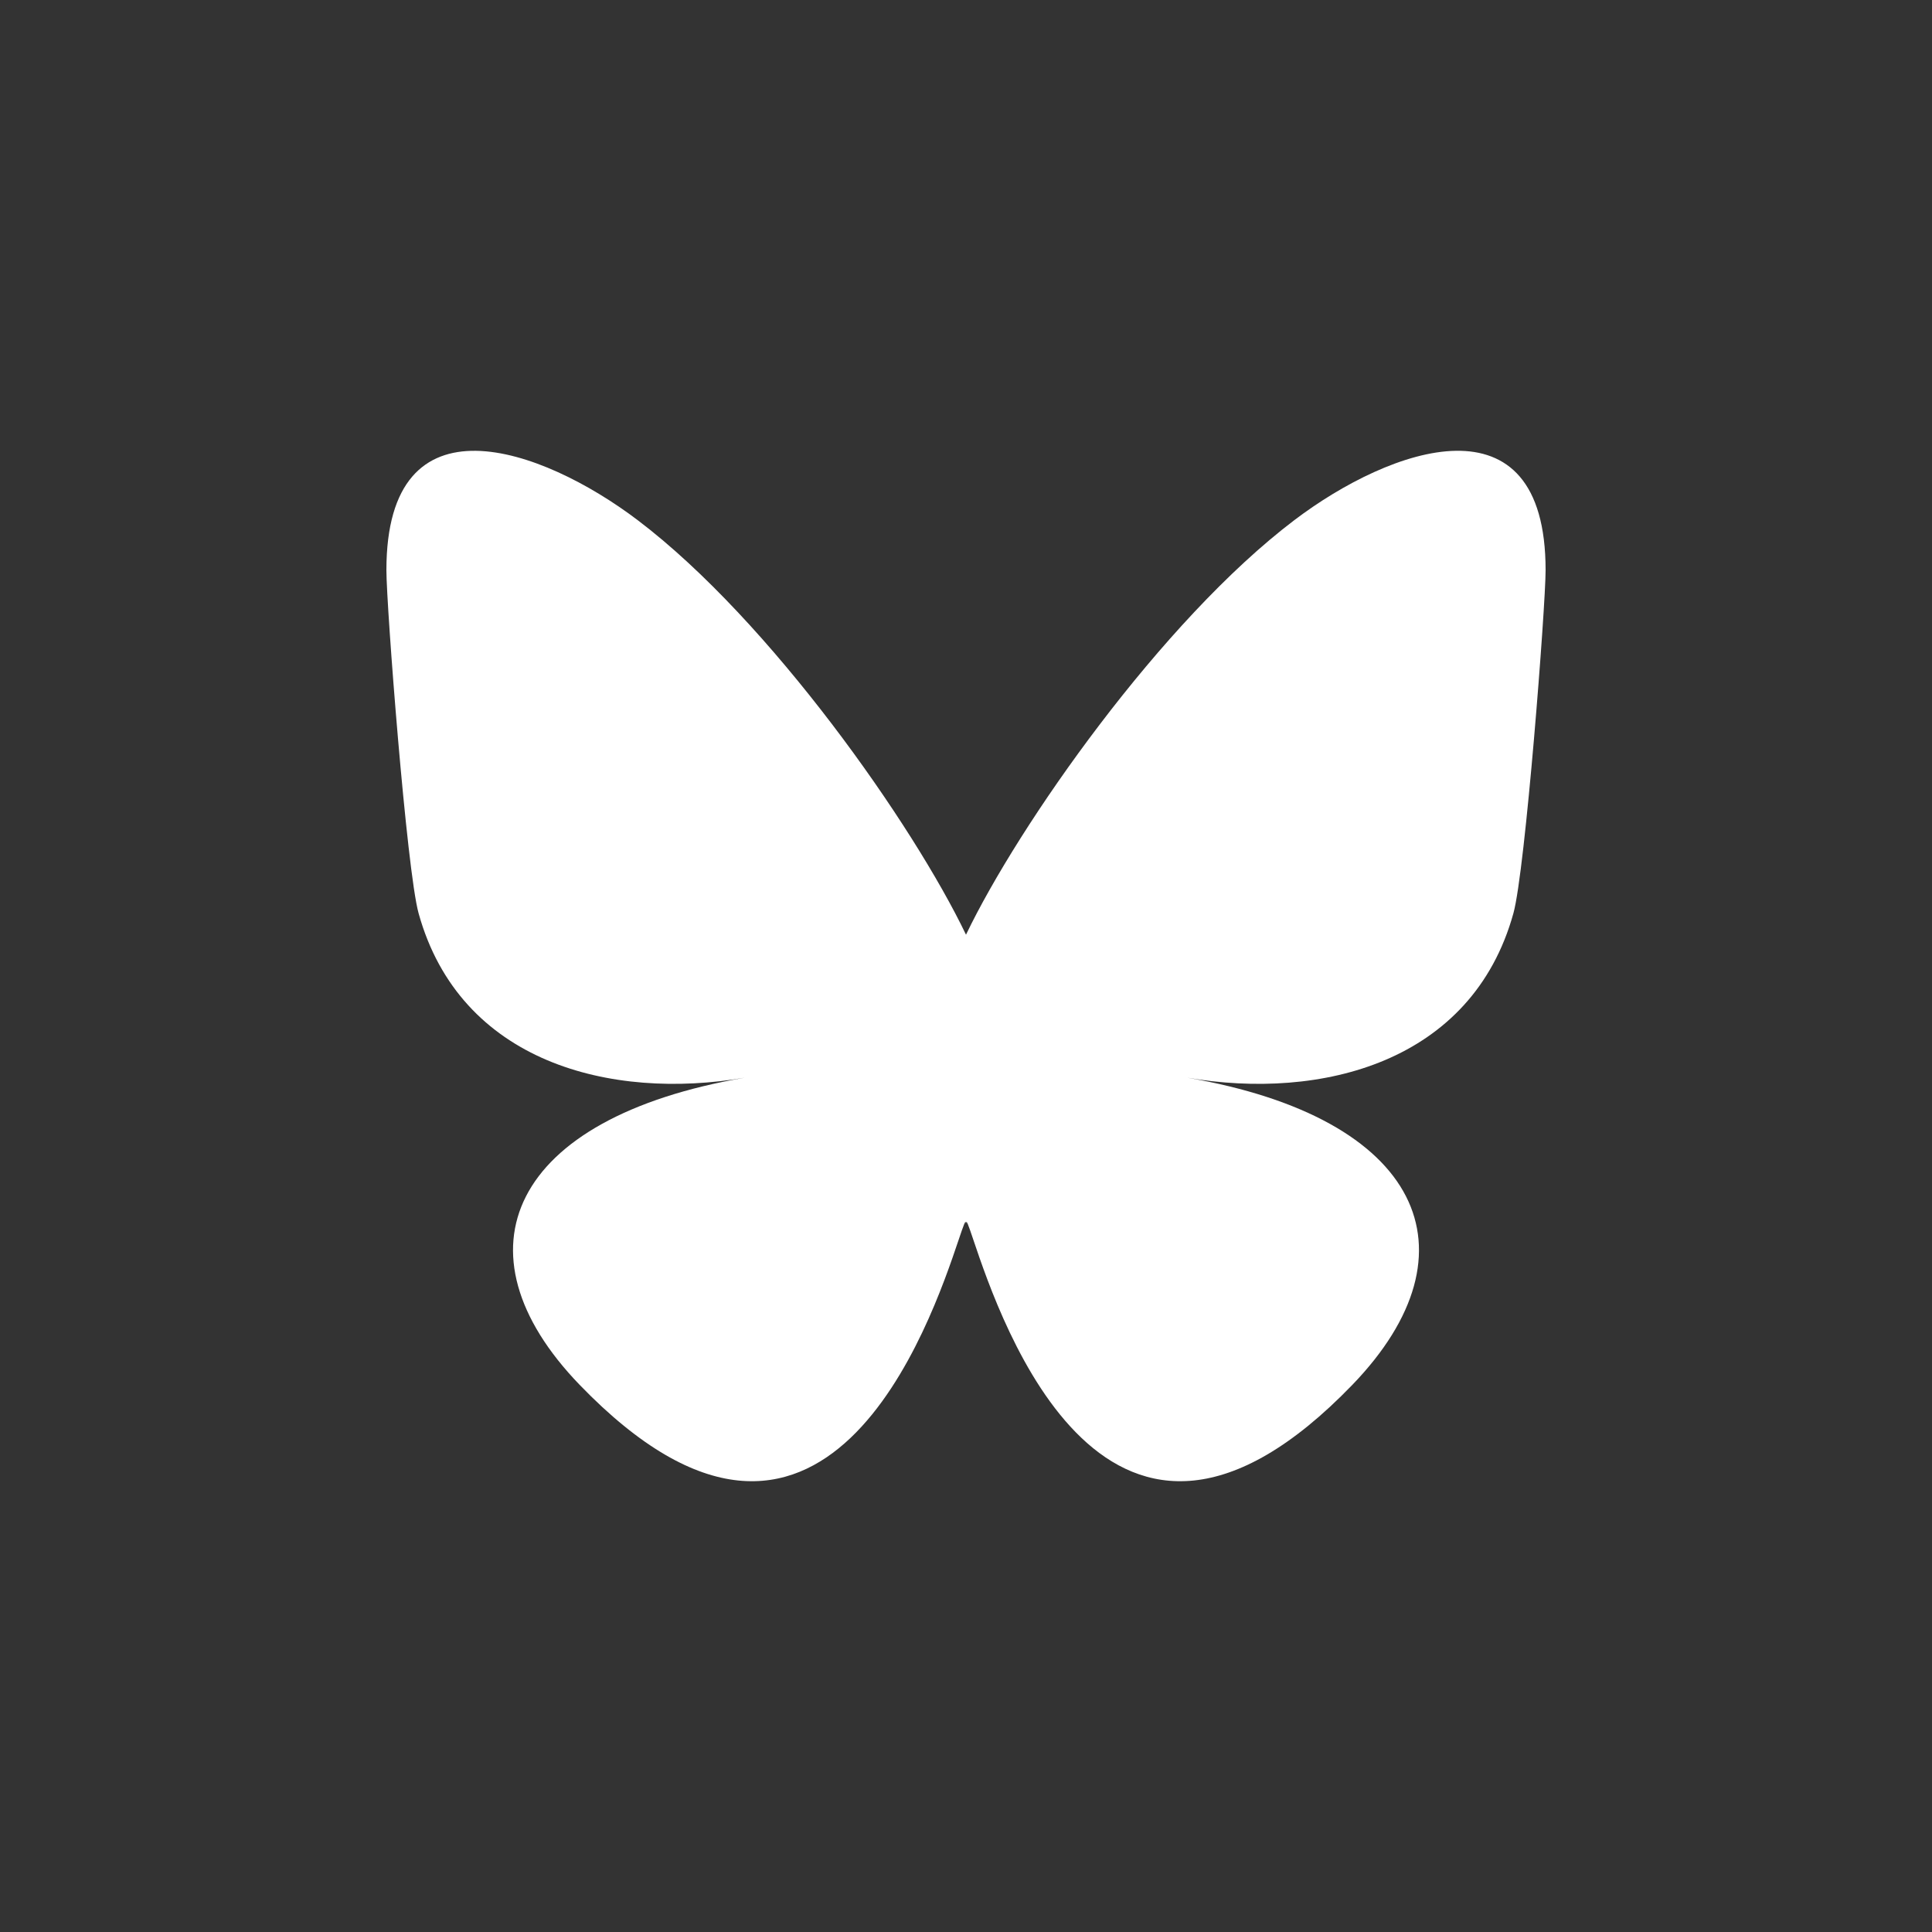 <svg width="30" height="30" viewBox="0 0 30 30" fill="none" xmlns="http://www.w3.org/2000/svg">
<rect x="0" y="0" width="30" height="30" fill="#333333" stroke="none"/>
<path d="M9.902 8.077C11.965 9.641 14.185 12.813 15 14.514C15.815 12.813 18.035 9.641 20.098 8.077C21.587 6.948 24 6.075 24 8.854C24 9.409 23.685 13.515 23.5 14.182C22.857 16.5 20.516 17.091 18.433 16.734C22.074 17.359 23 19.431 21 21.503C17.201 25.438 15.541 20.516 15.115 19.254C15.037 19.023 15.001 18.915 15 19.007C14.999 18.915 14.963 19.023 14.885 19.254C14.459 20.516 12.799 25.438 9 21.503C7 19.431 7.926 17.359 11.567 16.734C9.484 17.091 7.143 16.5 6.5 14.182C6.315 13.516 6 9.409 6 8.854C6 6.075 8.413 6.949 9.902 8.077Z" fill="white"/>
</svg>
